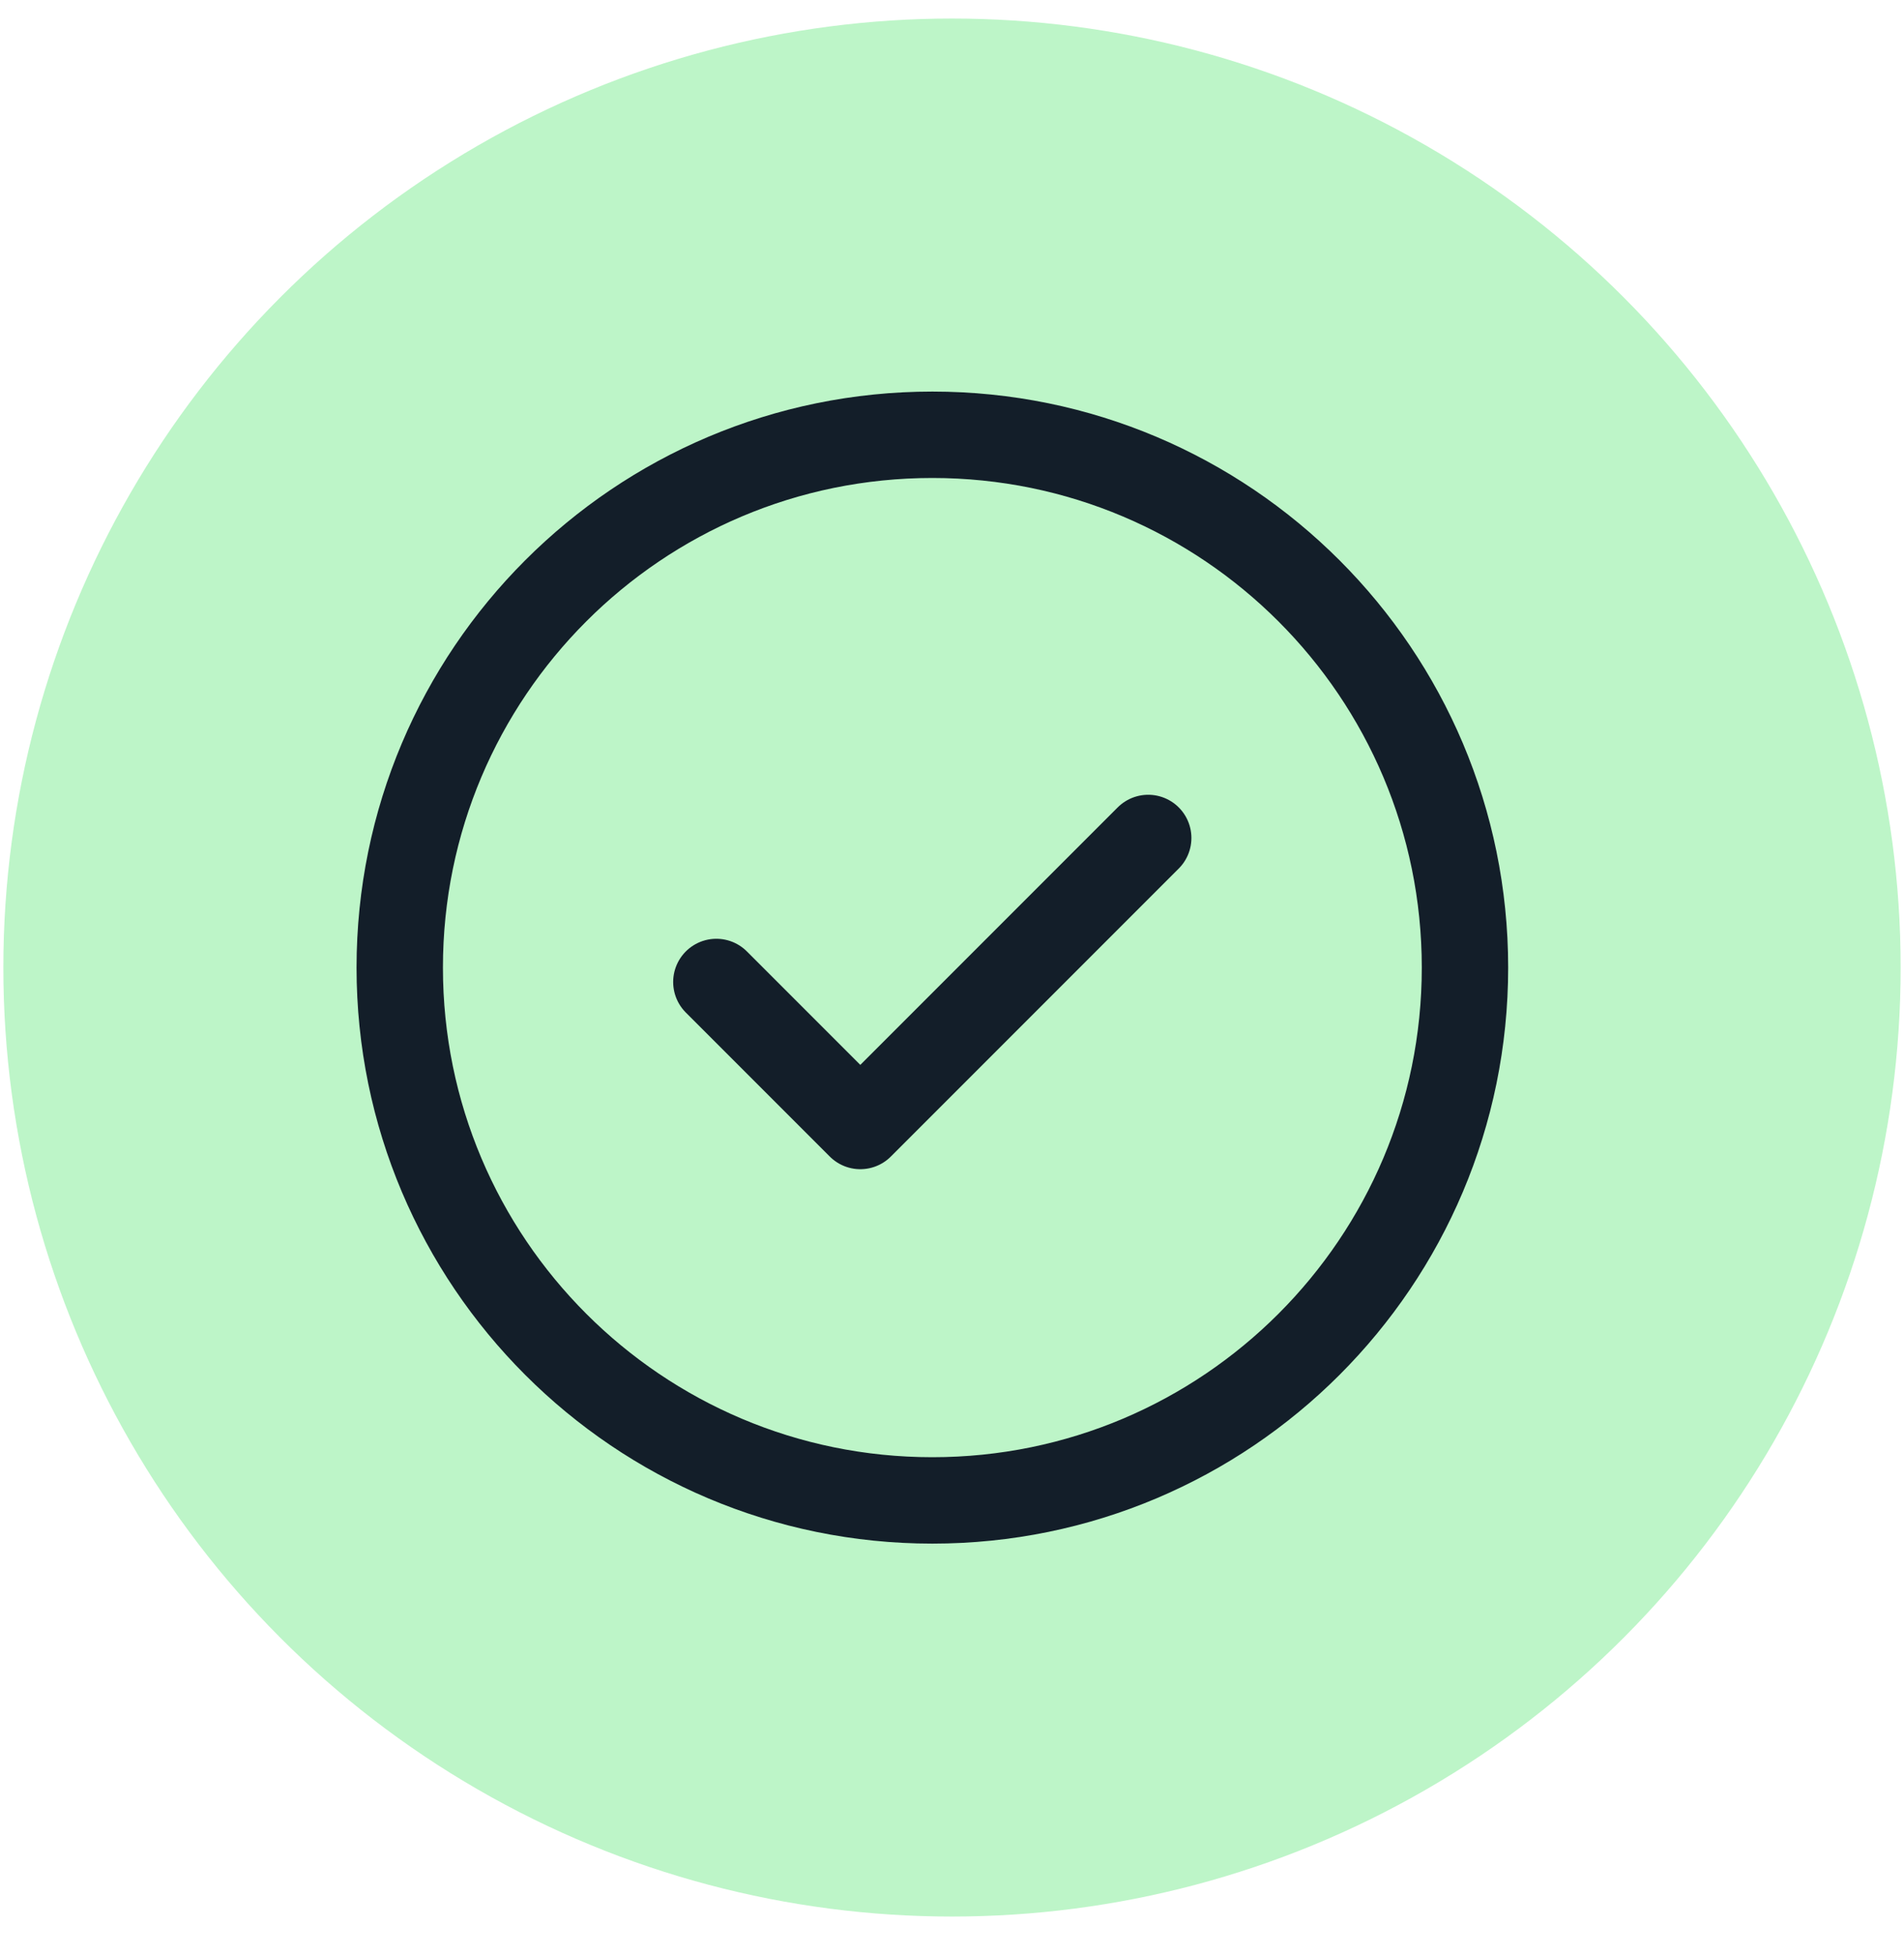 <?xml version="1.0"?>
<svg xmlns="http://www.w3.org/2000/svg" width="38" height="39" viewBox="0 0 38 39" fill="none">
<circle cx="19" cy="19.303" r="18.933" fill="#BDF5C8"/>
<path d="M18.608 29.934C24.479 29.934 29.238 25.174 29.238 19.304C29.238 13.433 24.479 8.674 18.608 8.674C12.737 8.674 7.978 13.433 7.978 19.304C7.978 25.174 12.737 29.934 18.608 29.934Z" stroke="#131E29" stroke-width="1.724" stroke-miterlimit="10"/>
<path d="M14.297 19.591L17.17 22.464L22.916 16.718" stroke="#131E29" stroke-width="1.724" stroke-miterlimit="10" stroke-linecap="round" stroke-linejoin="round"/>
</svg>
